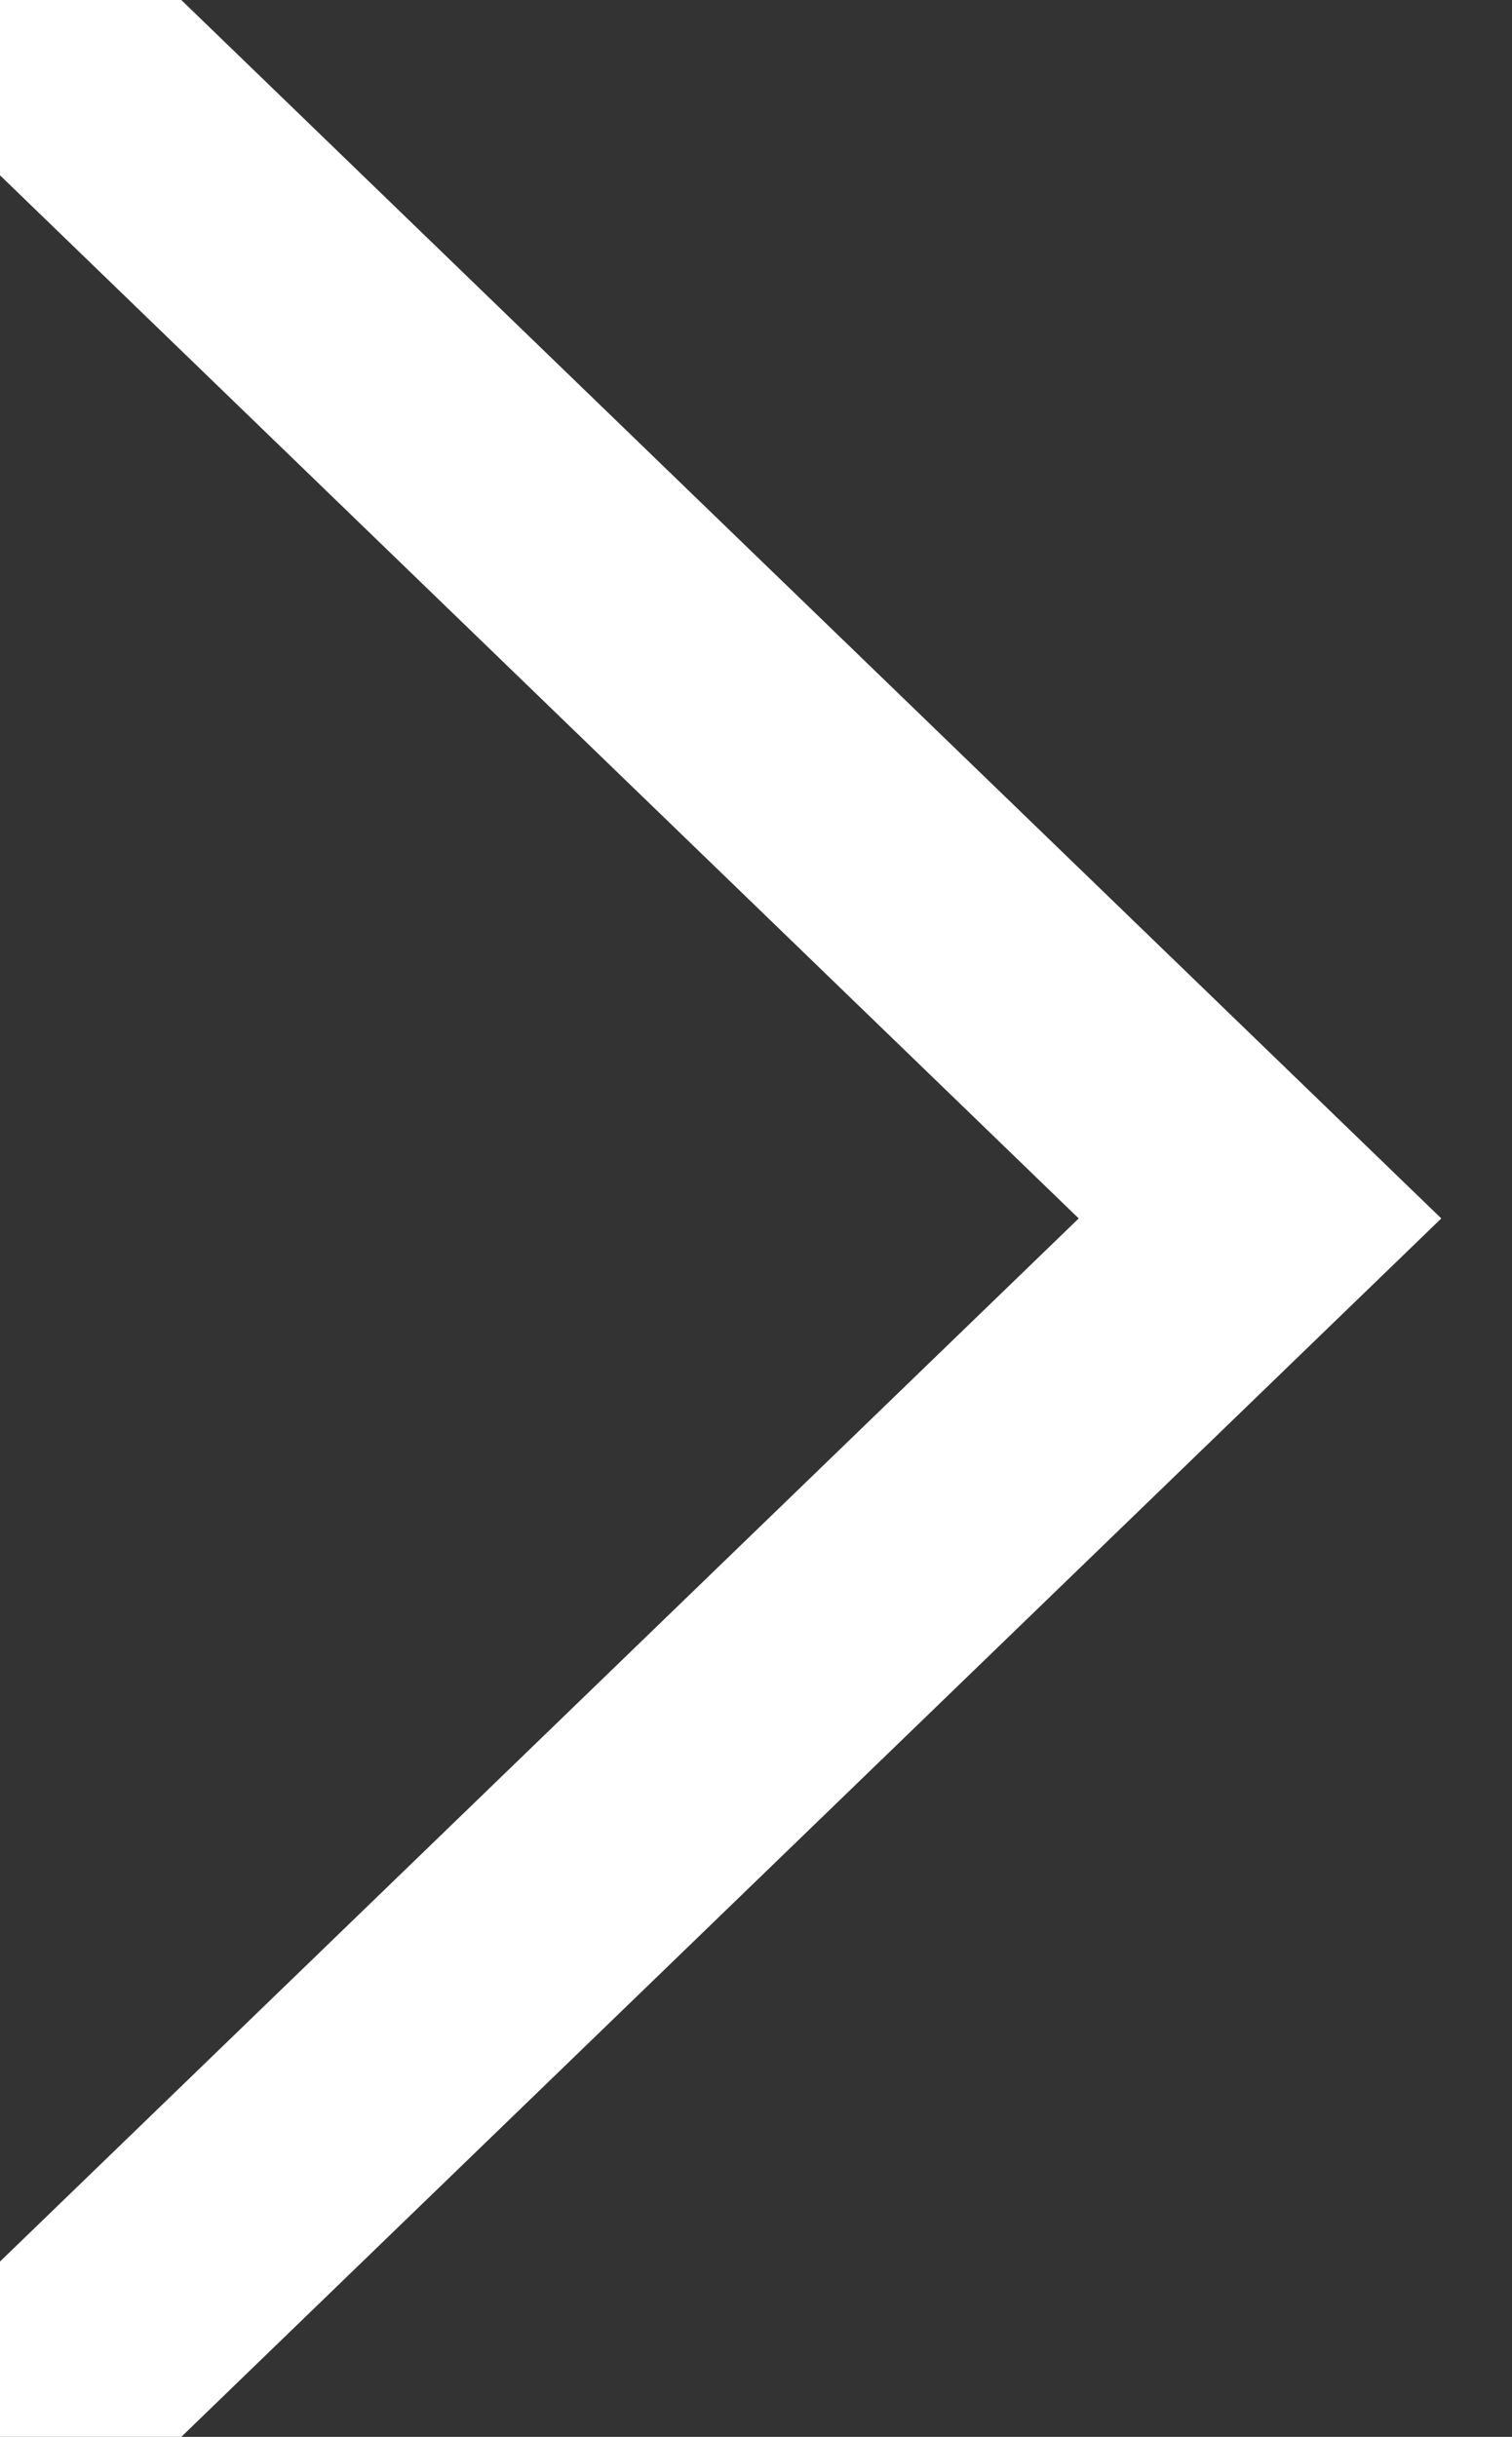 <svg width="18" height="29" viewBox="0 0 18 29" version="1.1" xmlns="http://www.w3.org/2000/svg"><rect x="0" y="0" width="18" height="29" fill="#333333" stroke="none"/><g id="arrow_button"><path d="M0 0l15 14.5L0 29" id="arrow_overlay" fill="none" stroke="#FFF" stroke-width="3"/></g></svg>